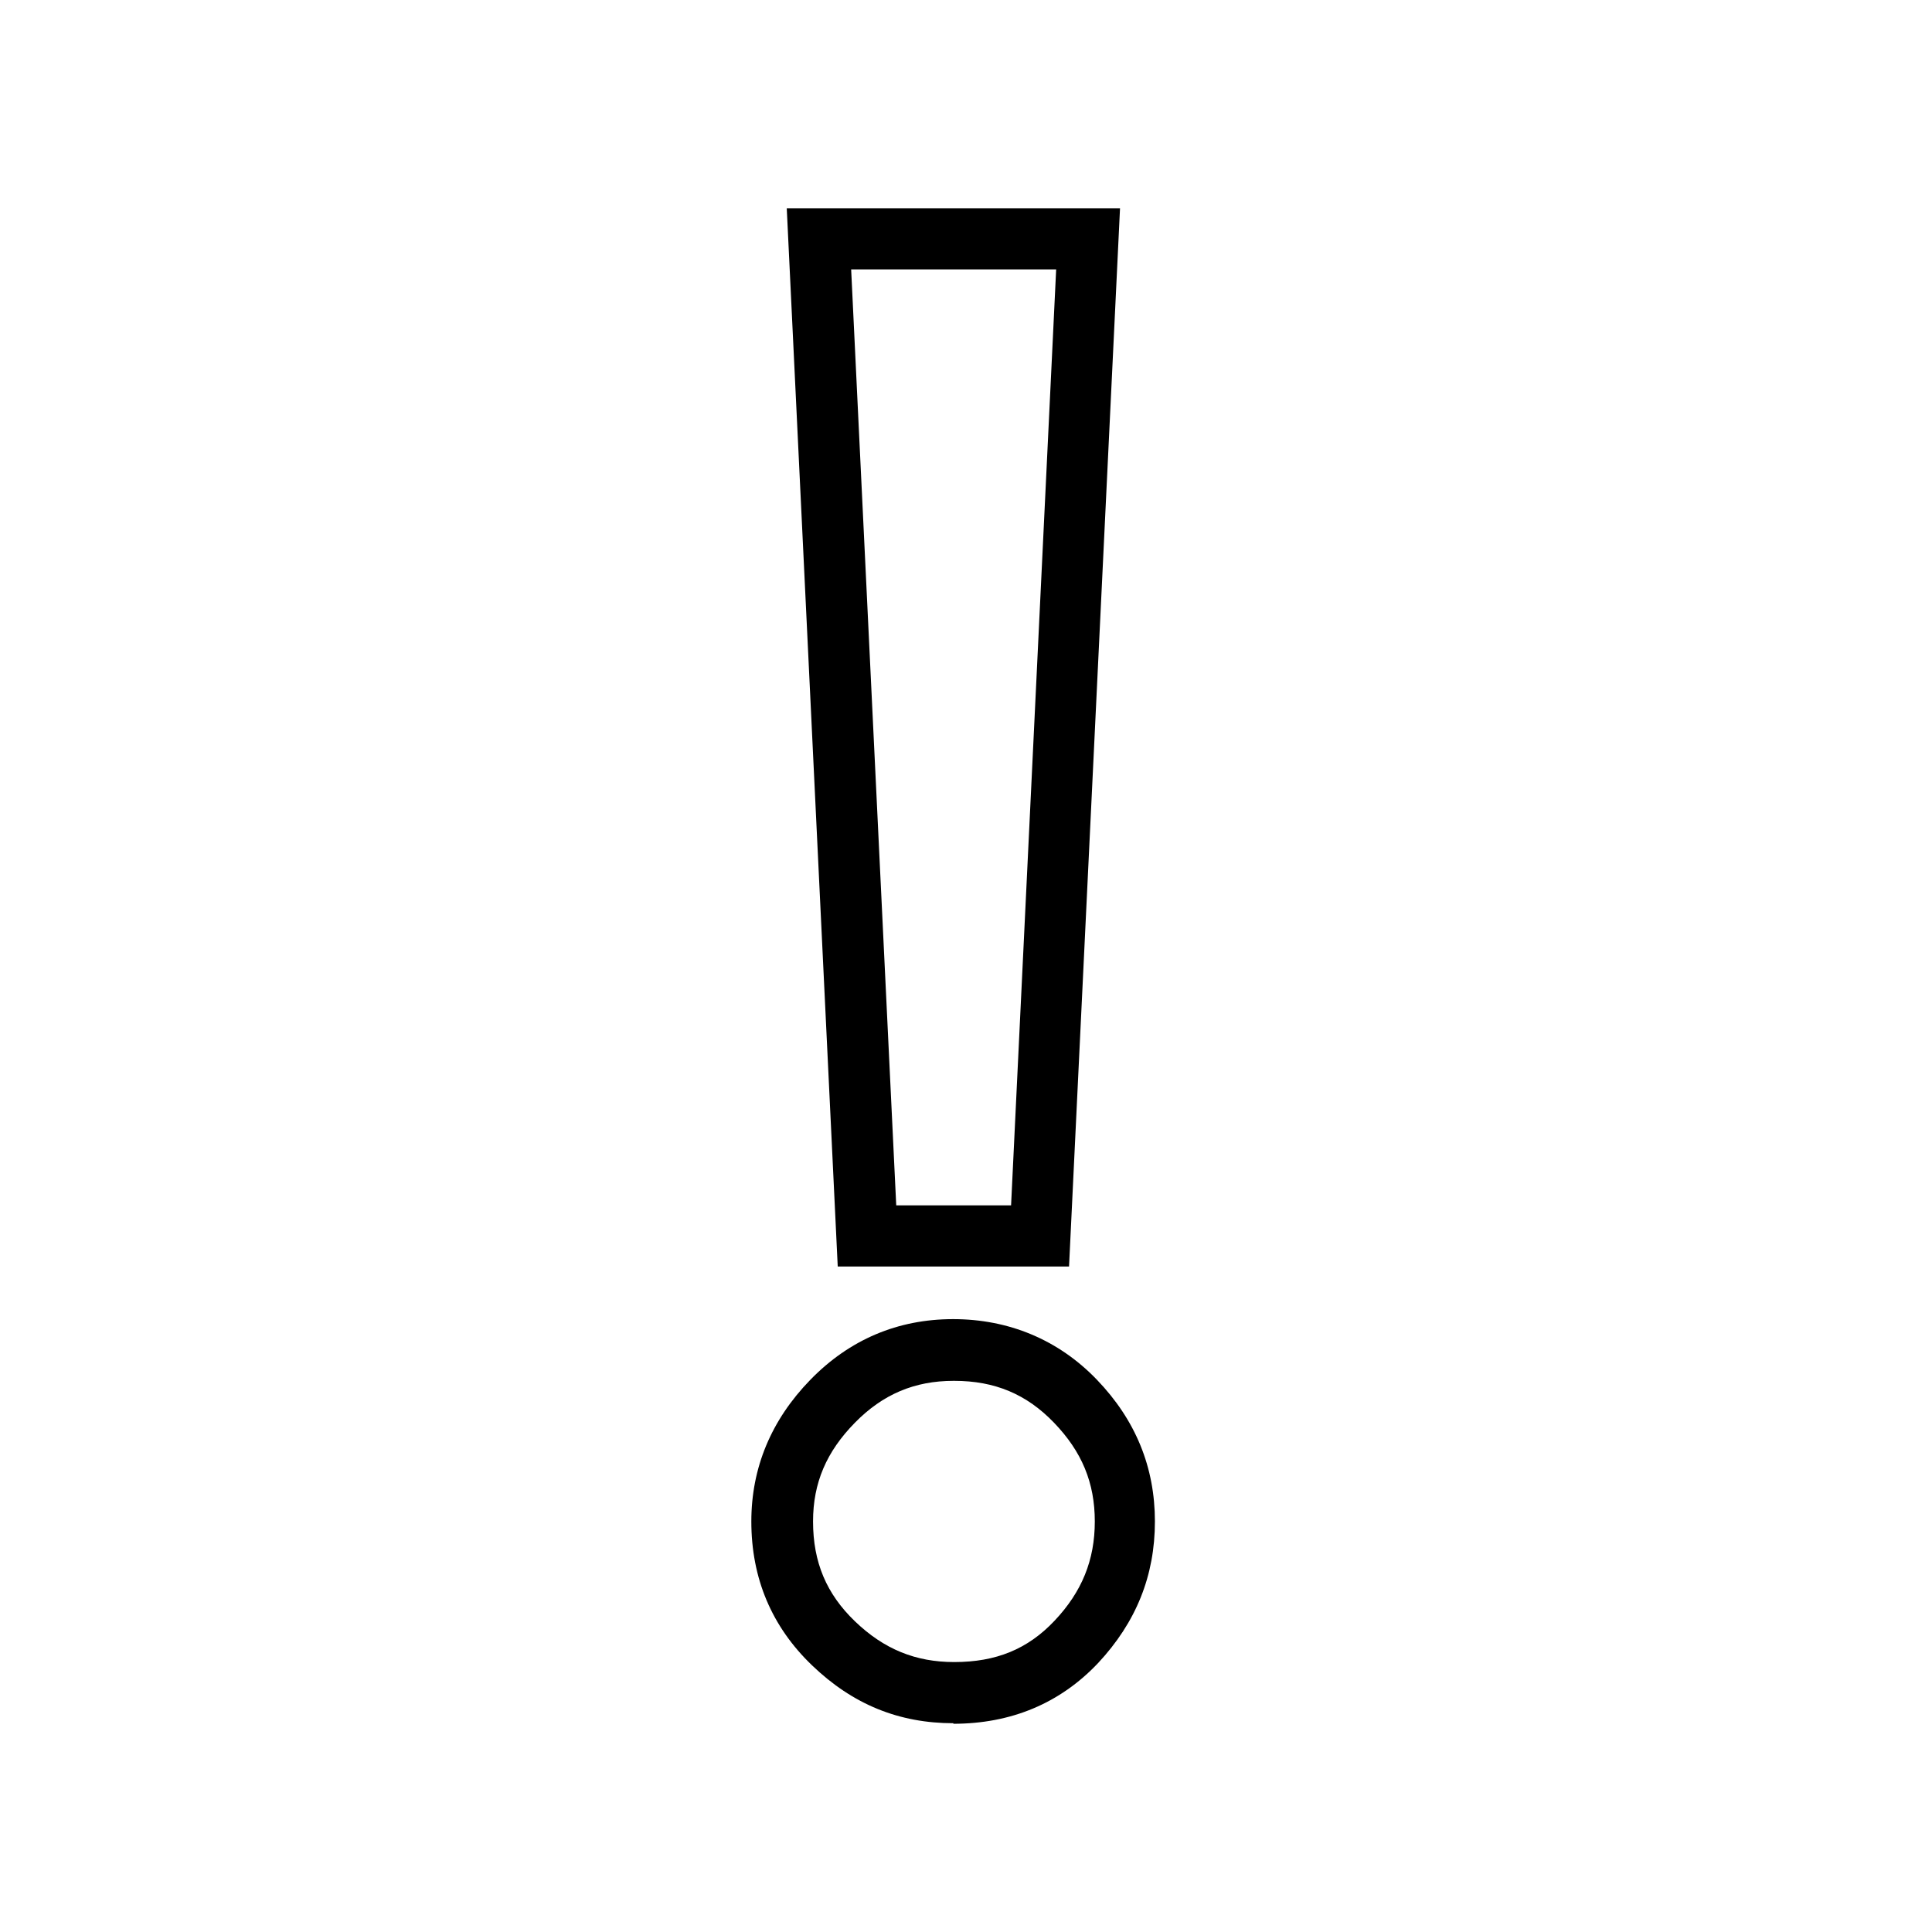 <svg viewBox="0 0 36 36" xmlns="http://www.w3.org/2000/svg" fill="currentColor">
		<path
    d="M19.92 23.6H15.61L14.66 3.88H20.87L19.92 23.6ZM18.84 22.46L19.68 5.02H15.86L16.7 22.46H18.84Z"
  />
		<path
    d="M17.77 32.11C16.75 32.11 15.89 31.76 15.13 31.03C14.38 30.31 14 29.41 14 28.35C14 27.35 14.37 26.46 15.1 25.71C15.83 24.96 16.73 24.58 17.76 24.58C18.79 24.58 19.72 24.96 20.44 25.71C21.16 26.46 21.52 27.34 21.52 28.35C21.52 29.36 21.17 30.23 20.46 30.99C19.75 31.74 18.84 32.12 17.76 32.12L17.77 32.11ZM17.77 25.73C17.04 25.73 16.45 25.98 15.93 26.51C15.4 27.05 15.15 27.63 15.15 28.35C15.15 29.11 15.4 29.7 15.93 30.21C16.47 30.73 17.06 30.97 17.78 30.97C18.56 30.97 19.15 30.73 19.65 30.2C20.16 29.66 20.4 29.07 20.4 28.35C20.4 27.63 20.16 27.05 19.64 26.51C19.13 25.98 18.54 25.73 17.78 25.73H17.77Z"
  />
	</svg>
